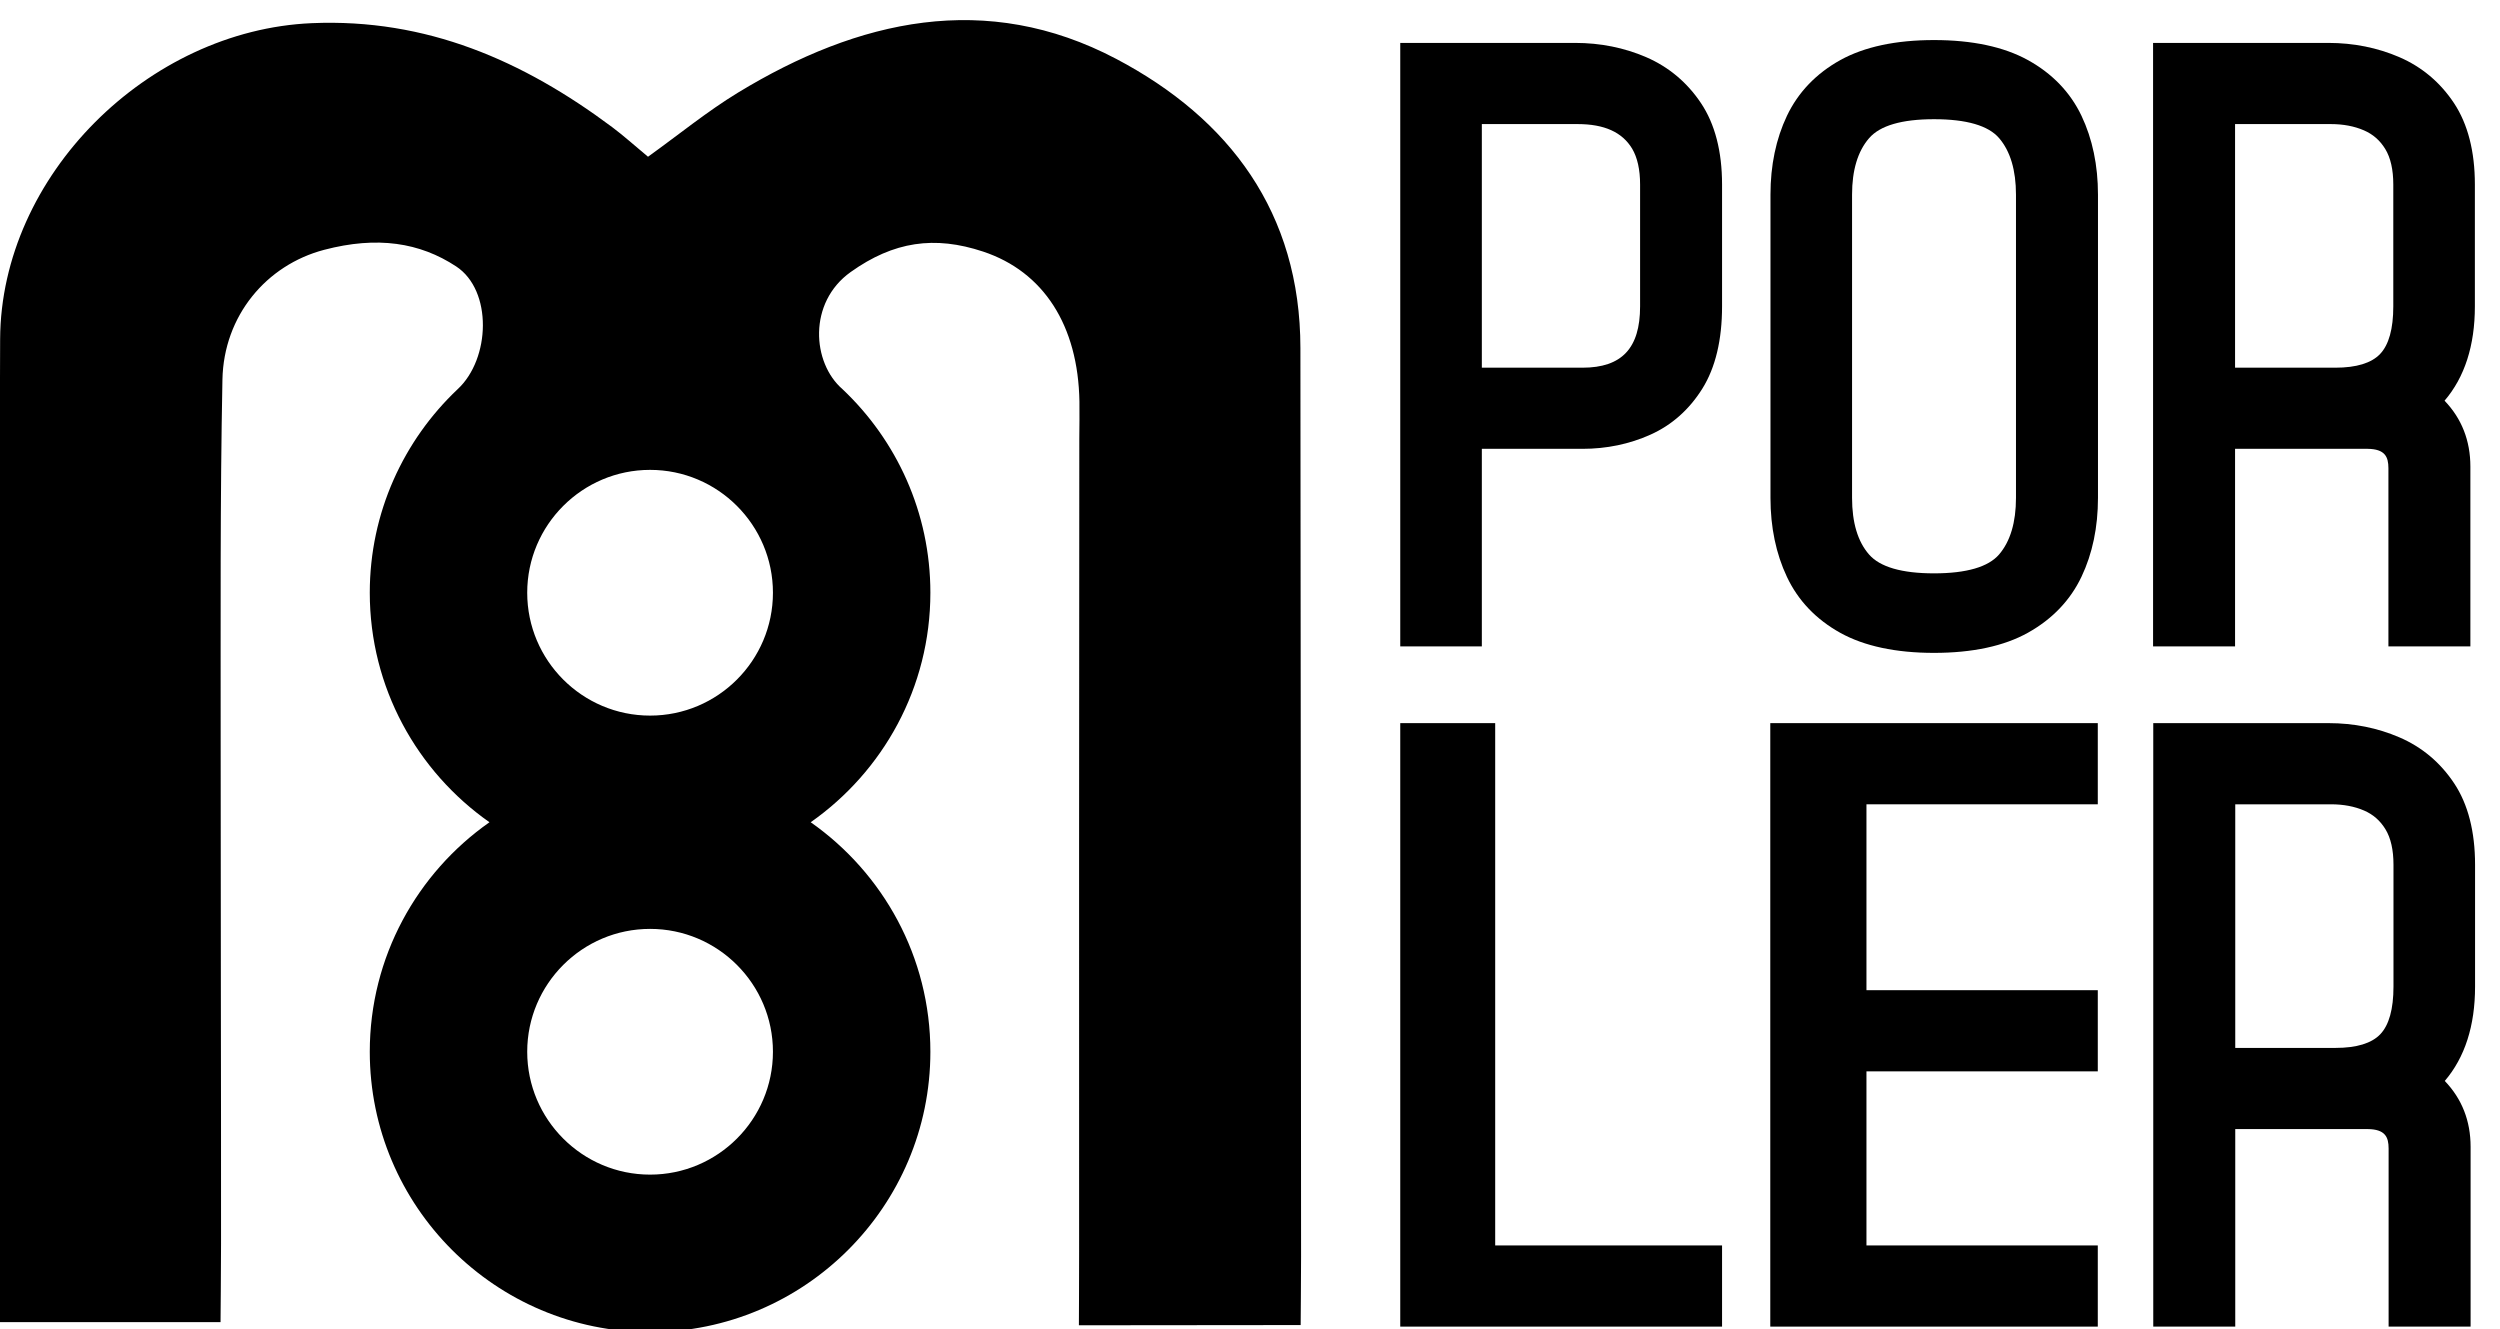 <svg xmlns="http://www.w3.org/2000/svg" width="79" height="42" viewBox="0 0 79 42"><g id="Agrupar-copia"><path id="Trazado" fill="#000000" stroke="none" d="M 52.018 1.806 C 51.325 1.507 50.571 1.356 49.776 1.356 L 44.248 1.356 L 44.248 20.426 L 46.826 20.426 L 46.826 14.183 L 50.007 14.183 C 50.769 14.183 51.491 14.033 52.15 13.737 C 52.828 13.434 53.382 12.942 53.797 12.276 C 54.208 11.615 54.417 10.742 54.417 9.683 L 54.417 5.83 C 54.417 4.785 54.193 3.92 53.752 3.26 C 53.312 2.602 52.728 2.113 52.018 1.806 M 51.827 5.83 L 51.827 9.683 C 51.827 11.003 51.249 11.619 50.007 11.619 L 46.826 11.619 L 46.826 3.921 L 49.853 3.921 C 50.697 3.921 51.261 4.176 51.576 4.698 C 51.742 4.98 51.827 5.36 51.827 5.83"></path><path id="path1" fill="#000000" stroke="none" d="M 64.079 1.897 C 63.318 1.478 62.321 1.266 61.115 1.266 C 59.908 1.266 58.914 1.479 58.157 1.897 C 57.389 2.323 56.821 2.917 56.467 3.661 C 56.122 4.387 55.947 5.225 55.947 6.151 L 55.947 15.733 C 55.947 16.66 56.122 17.5 56.467 18.229 C 56.82 18.979 57.389 19.574 58.157 20 C 58.914 20.418 59.909 20.631 61.115 20.631 C 62.33 20.631 63.33 20.416 64.087 19.992 C 64.855 19.562 65.423 18.967 65.776 18.223 C 66.121 17.497 66.296 16.659 66.296 15.733 L 66.296 6.151 C 66.296 5.225 66.121 4.388 65.776 3.661 C 65.422 2.917 64.852 2.323 64.079 1.897 M 63.705 6.151 L 63.705 15.733 C 63.705 16.505 63.526 17.106 63.173 17.519 C 62.833 17.916 62.141 18.118 61.115 18.118 C 60.097 18.118 59.406 17.917 59.062 17.522 C 58.705 17.115 58.525 16.513 58.525 15.733 L 58.525 6.151 C 58.525 5.379 58.705 4.779 59.063 4.367 C 59.407 3.968 60.097 3.767 61.115 3.767 C 62.141 3.767 62.833 3.968 63.173 4.366 C 63.526 4.778 63.705 5.379 63.705 6.151"></path><path id="path2" fill="#000000" stroke="none" d="M 70.628 14.183 L 74.819 14.183 C 75.363 14.19 75.474 14.433 75.474 14.795 L 75.474 20.426 L 78.064 20.426 L 78.064 14.744 C 78.064 13.926 77.79 13.227 77.248 12.662 C 77.884 11.919 78.206 10.918 78.206 9.683 L 78.206 5.83 C 78.206 4.785 77.984 3.921 77.548 3.261 C 77.112 2.603 76.53 2.113 75.819 1.806 C 75.127 1.507 74.372 1.356 73.577 1.356 L 68.037 1.356 L 68.037 20.426 L 70.628 20.426 L 70.628 14.183 Z M 75.628 5.83 L 75.628 9.683 C 75.628 10.39 75.488 10.896 75.21 11.187 C 74.938 11.473 74.462 11.619 73.796 11.619 L 70.628 11.619 L 70.628 3.921 L 73.655 3.921 C 74.044 3.921 74.396 3.987 74.7 4.119 C 74.987 4.243 75.207 4.436 75.374 4.708 C 75.543 4.985 75.628 5.362 75.628 5.83"></path><path id="path3" fill="#000000" stroke="none" d="M 47.248 22.851 L 44.248 22.851 L 44.248 41.921 L 54.417 41.921 L 54.417 39.356 L 47.248 39.356 L 47.248 22.851 Z"></path><path id="path4" fill="#000000" stroke="none" d="M 55.941 41.921 L 66.29 41.921 L 66.29 39.356 L 58.98 39.356 L 58.98 33.855 L 66.29 33.855 L 66.29 31.29 L 58.98 31.29 L 58.98 25.416 L 66.29 25.416 L 66.29 22.851 L 55.941 22.851 L 55.941 41.921 Z"></path><path id="path5" fill="#000000" stroke="none" d="M 78.212 27.325 C 78.212 26.28 77.991 25.416 77.554 24.757 C 77.118 24.098 76.536 23.608 75.825 23.302 C 75.133 23.003 74.378 22.851 73.584 22.851 L 68.043 22.851 L 68.043 41.921 L 70.634 41.921 L 70.634 35.679 L 74.825 35.679 C 75.369 35.686 75.48 35.929 75.48 36.291 L 75.48 41.921 L 78.071 41.921 L 78.071 36.239 C 78.071 35.421 77.797 34.723 77.255 34.158 C 77.89 33.414 78.212 32.414 78.212 31.179 L 78.212 27.325 Z M 75.634 27.325 L 75.634 31.179 C 75.634 31.885 75.494 32.391 75.217 32.682 C 74.944 32.968 74.468 33.114 73.802 33.114 L 70.634 33.114 L 70.634 25.416 L 73.661 25.416 C 74.051 25.416 74.403 25.482 74.707 25.614 C 74.993 25.738 75.213 25.931 75.38 26.204 C 75.549 26.48 75.634 26.857 75.634 27.325"></path><path id="path6" fill="#000000" stroke="none" d="M 35.273 1.861 C 31.166 -0.302 27.125 0.614 23.324 2.925 C 22.345 3.521 21.451 4.254 20.477 4.953 C 20.047 4.596 19.706 4.287 19.339 4.013 C 16.526 1.915 13.476 0.577 9.853 0.732 C 4.673 0.955 0.028 5.552 0.004 10.717 C -0.04 20.443 -0.028 30.169 -0.025 39.895 C -0.025 40.489 -0.029 41.779 -0.029 41.779 L 6.969 41.779 C 6.969 41.779 6.985 40.061 6.985 39.303 C 6.988 34.013 6.971 28.722 6.973 23.431 C 6.975 19.618 6.954 15.805 7.029 11.994 C 7.069 9.977 8.417 8.374 10.245 7.894 C 11.921 7.454 13.264 7.662 14.415 8.419 C 15.567 9.177 15.499 11.341 14.46 12.3 C 12.753 13.915 11.685 16.2 11.685 18.73 C 11.685 21.728 13.182 24.379 15.467 25.983 C 13.182 27.586 11.685 30.238 11.685 33.235 C 11.685 38.119 15.658 42.093 20.543 42.093 C 25.427 42.093 29.4 38.119 29.4 33.235 C 29.4 30.238 27.903 27.586 25.618 25.983 C 27.903 24.379 29.4 21.728 29.4 18.73 C 29.4 16.199 28.332 13.913 26.623 12.298 C 25.66 11.466 25.526 9.56 26.883 8.595 C 28.239 7.629 29.53 7.44 31.066 7.95 C 32.978 8.585 34.07 10.283 34.11 12.689 C 34.117 13.079 34.107 13.468 34.106 13.857 C 34.102 22.416 34.094 30.975 34.1 39.533 C 34.101 40.276 34.093 41.879 34.093 41.879 L 41.101 41.872 C 41.101 41.872 41.114 40.319 41.114 39.709 C 41.112 30.138 41.1 20.568 41.093 10.998 C 41.09 6.717 38.846 3.744 35.273 1.861 M 20.543 37.118 C 18.402 37.118 16.66 35.376 16.66 33.235 C 16.66 31.094 18.402 29.353 20.543 29.353 C 22.684 29.353 24.425 31.094 24.425 33.235 C 24.425 35.376 22.684 37.118 20.543 37.118 M 24.425 18.73 C 24.425 20.872 22.684 22.613 20.543 22.613 C 18.402 22.613 16.66 20.872 16.66 18.73 C 16.66 16.59 18.402 14.848 20.543 14.848 C 22.684 14.848 24.425 16.59 24.425 18.73"></path></g></svg>